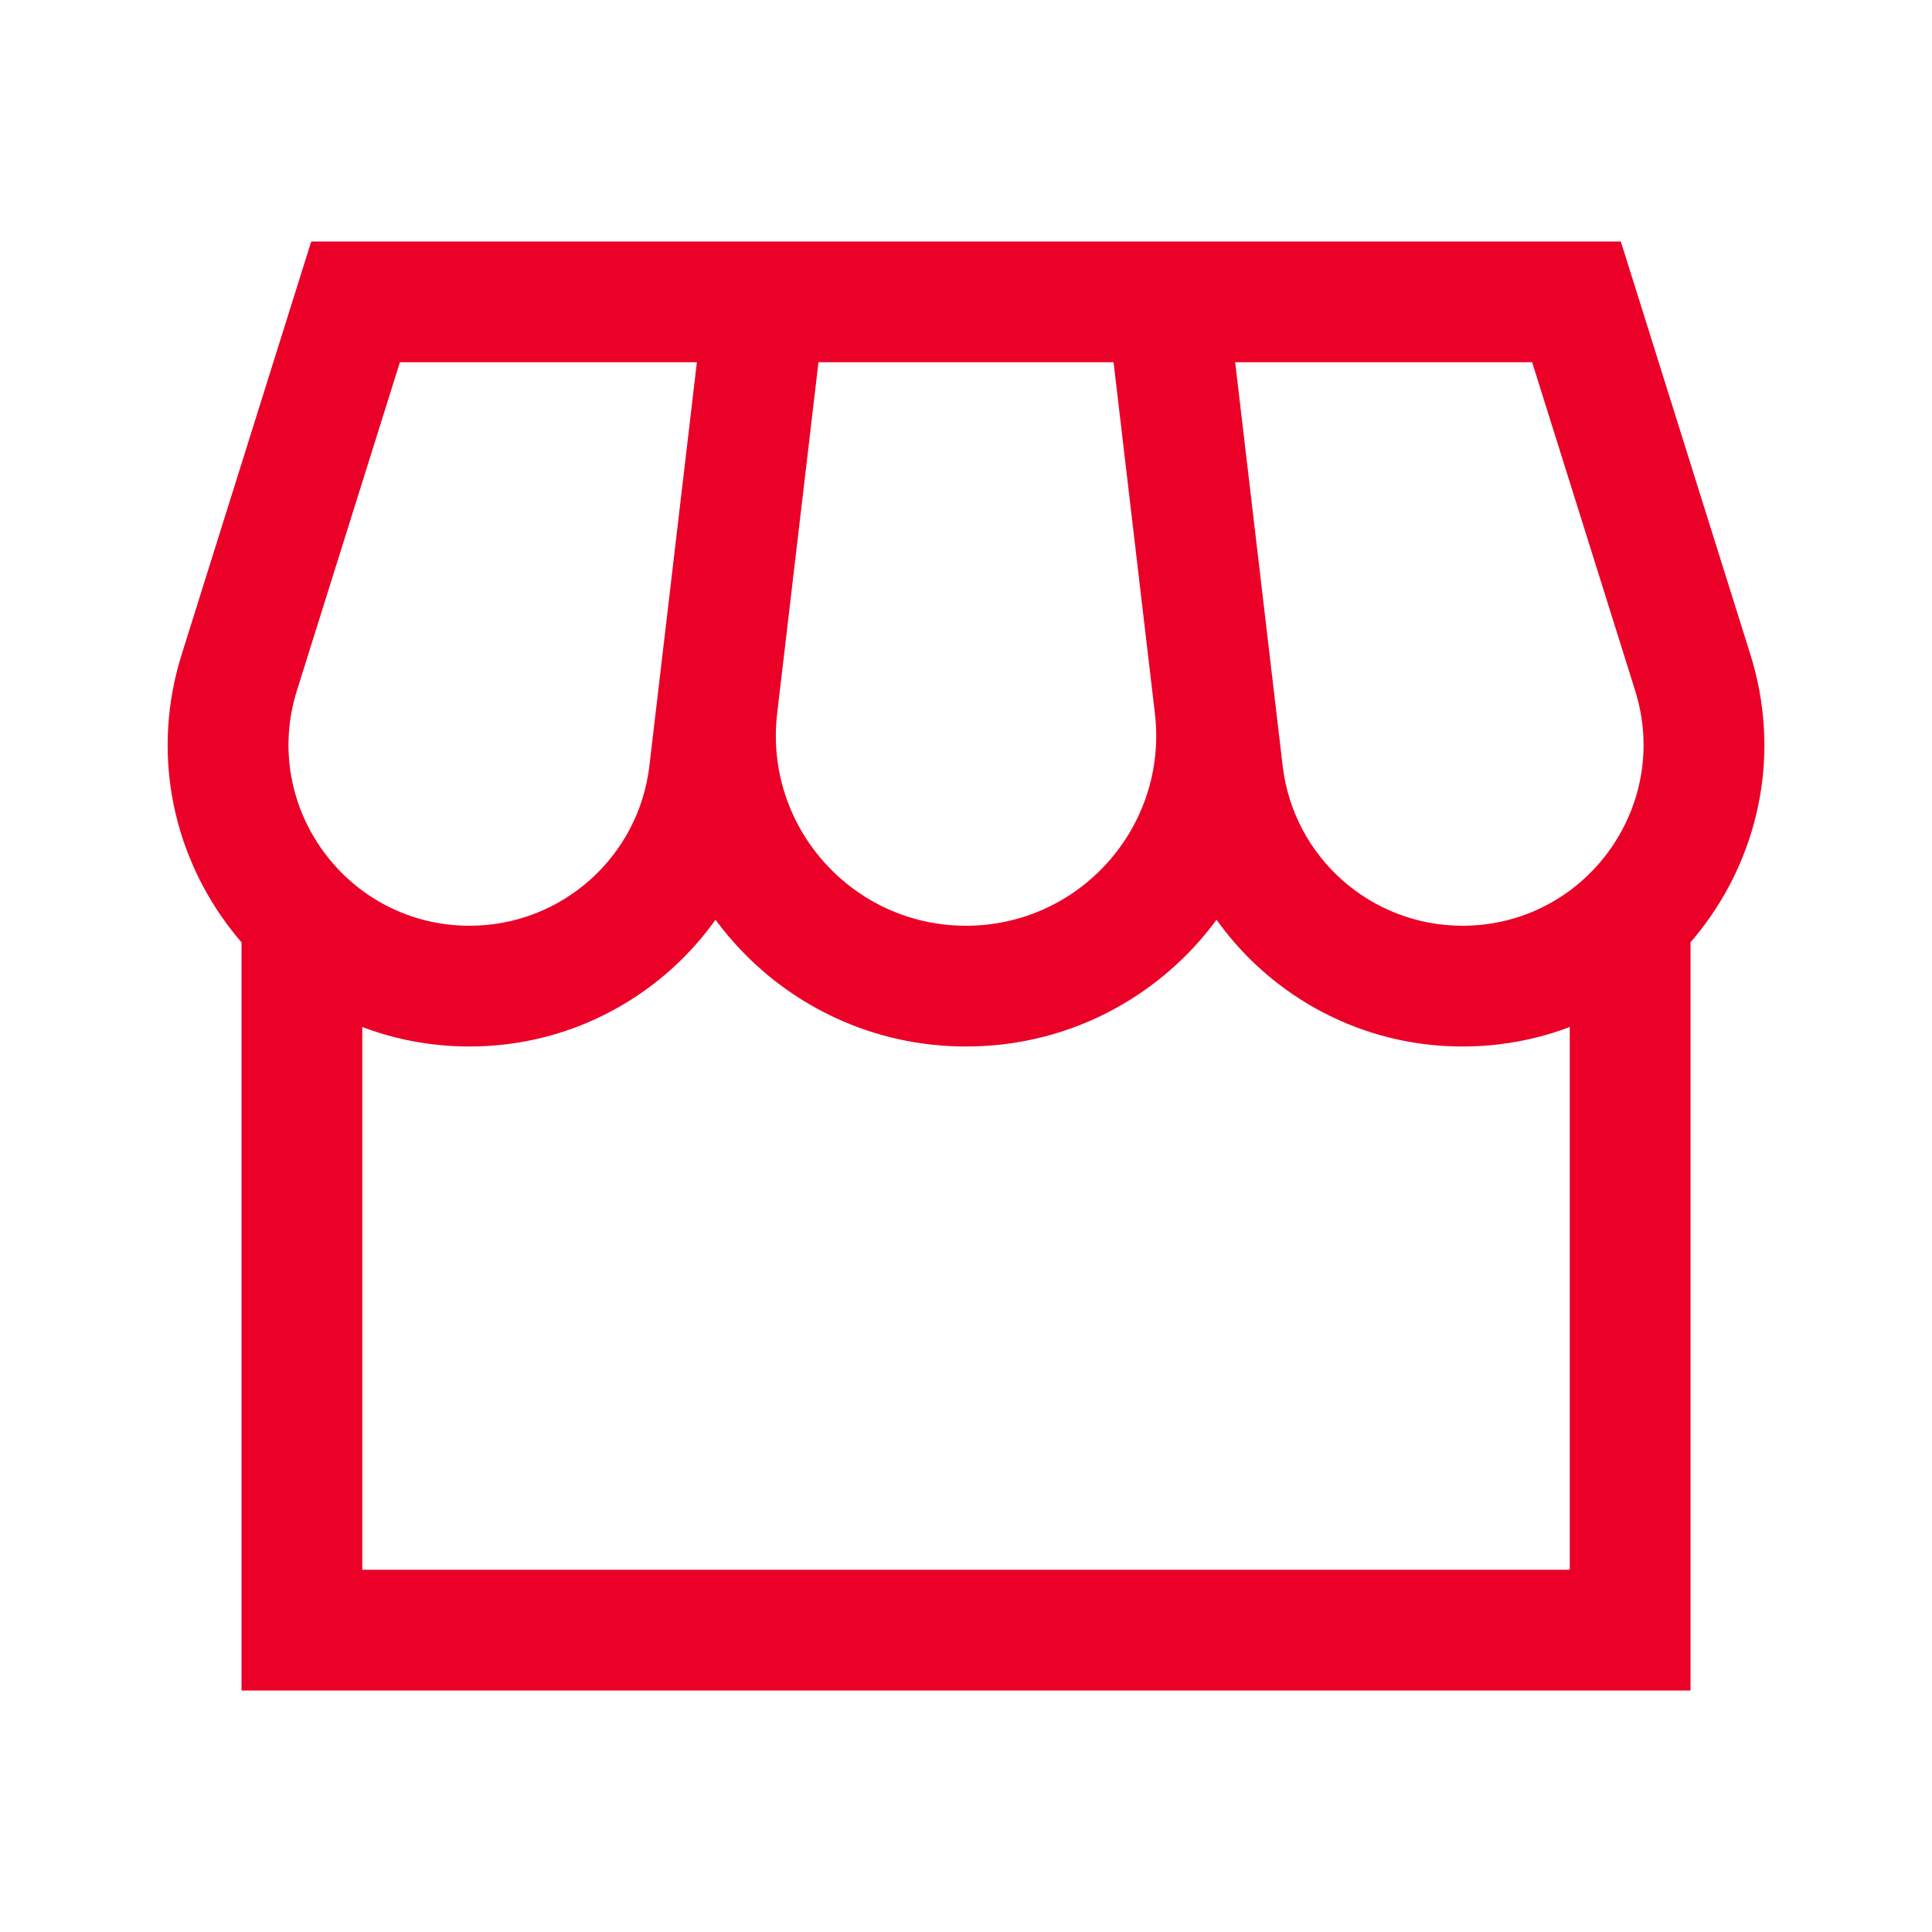 <svg xmlns="http://www.w3.org/2000/svg" width="96" height="96" viewBox="0 0 96 96" fill="none"><path d="M84.001 48V45H78.001V48H84.001ZM81.001 81V84H84.001V81H81.001ZM15.001 81H12.001V84H15.001V81ZM18.001 48V45H12.001V48H18.001ZM78.335 15L81.197 14.102L80.537 12H78.335V15ZM17.668 15V12H15.465L14.805 14.102L17.668 15ZM40.766 17.176C40.959 15.531 39.782 14.04 38.137 13.846C36.491 13.653 35.001 14.83 34.807 16.475L40.766 17.176ZM58.216 16.826L61.196 16.475C61.002 14.83 59.511 13.653 57.866 13.846C56.22 14.04 55.043 15.531 55.236 17.176L58.216 16.826ZM78.001 48V81H84.001V48H78.001ZM81.001 78H15.001V84H81.001V78ZM18.001 81V48H12.001V81H18.001ZM48.001 46C42.345 46 37.956 41.064 38.617 35.446L32.658 34.745C31.577 43.93 38.753 52 48.001 52V46ZM57.386 35.446C58.047 41.064 53.658 46 48.001 46V52C57.249 52 64.426 43.93 63.345 34.745L57.386 35.446ZM86.974 32.517L81.197 14.102L75.472 15.898L81.249 34.313L86.974 32.517ZM72.667 52C82.79 52 90.004 42.176 86.974 32.517L81.249 34.313C83.067 40.107 78.739 46 72.667 46V52ZM57.775 38.757C58.664 46.309 65.064 52 72.667 52V46C68.106 46 64.267 42.586 63.735 38.056L57.775 38.757ZM14.753 34.313L20.53 15.898L14.805 14.102L9.028 32.517L14.753 34.313ZM23.335 46C17.263 46 12.935 40.107 14.753 34.313L9.028 32.517C5.998 42.176 13.212 52 23.335 52V46ZM32.268 38.056C31.735 42.586 27.896 46 23.335 46V52C30.939 52 37.339 46.309 38.227 38.758L32.268 38.056ZM34.807 16.475L32.268 38.056L38.227 38.758L40.766 17.176L34.807 16.475ZM38.617 35.446L40.766 17.176L34.807 16.475L32.658 34.745L38.617 35.446ZM55.236 17.176L57.775 38.757L63.735 38.056L61.196 16.475L55.236 17.176ZM55.236 17.176L57.386 35.446L63.345 34.745L61.196 16.475L55.236 17.176ZM17.668 18H78.335V12H17.668V18Z" fill="#EB0028"></path></svg>